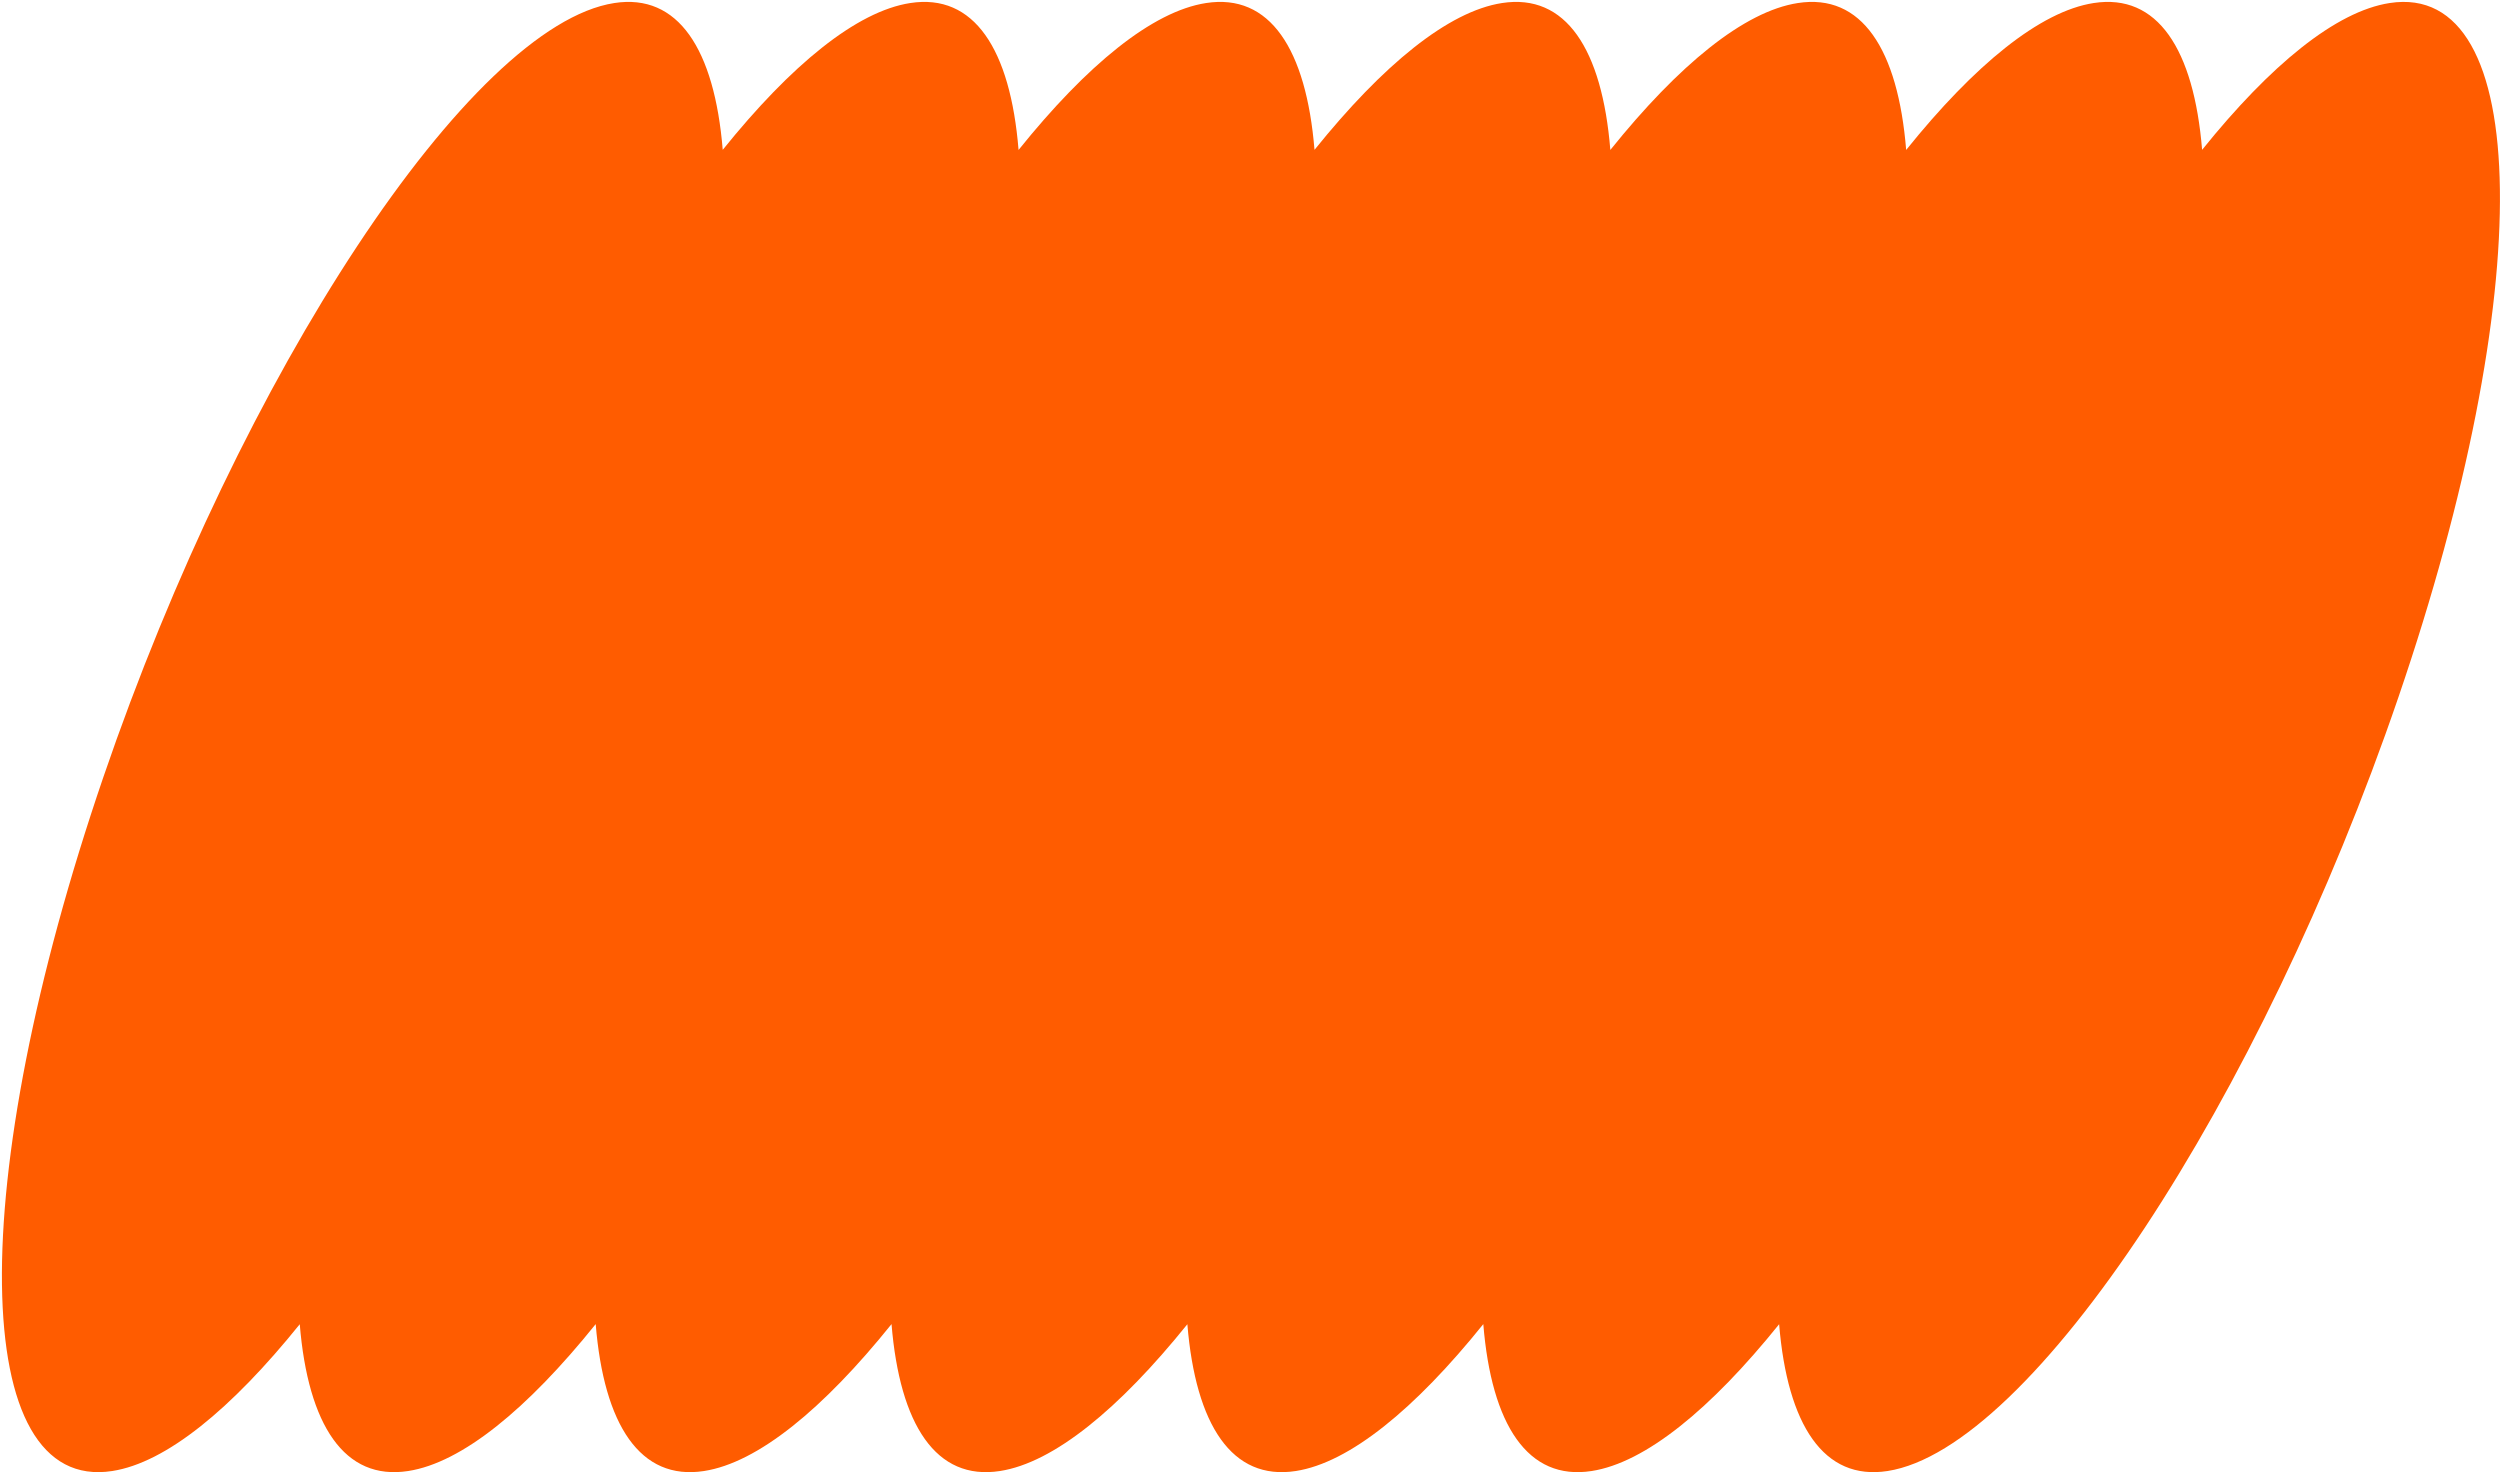 <?xml version="1.0" encoding="UTF-8"?> <svg xmlns="http://www.w3.org/2000/svg" width="1277" height="752" viewBox="0 0 1277 752" fill="none"><path d="M1225.19 355.903C1154.38 562.96 1037.5 740.023 964.177 751.396C931.565 756.469 913.025 727.925 908.781 676.411C873.879 719.785 840.429 747.159 813.01 751.396C780.398 756.469 761.858 727.869 757.67 676.356C722.768 719.785 689.262 747.159 661.899 751.396C629.287 756.469 610.747 727.925 606.503 676.411C571.601 719.785 538.151 747.159 510.788 751.396C478.12 756.469 459.636 727.869 455.392 676.356C420.49 719.785 387.04 747.159 359.621 751.396C327.009 756.469 308.469 727.869 304.281 676.356C269.379 719.785 235.929 747.159 208.51 751.396C175.898 756.469 157.358 727.925 153.114 676.411C118.212 719.785 84.762 747.159 57.343 751.396C-15.979 762.769 -18.045 604.159 52.764 397.046C123.573 189.99 240.452 12.927 313.774 1.553C346.386 -3.52 364.926 25.024 369.17 76.538C404.072 33.164 437.522 5.791 464.941 1.553C497.553 -3.52 516.093 25.08 520.281 76.594C555.183 33.164 588.633 5.791 616.052 1.553C648.664 -3.52 667.204 25.024 671.448 76.538C706.35 33.164 739.8 5.791 767.219 1.553C799.831 -3.52 818.371 25.08 822.559 76.594C857.461 33.164 890.911 5.791 918.33 1.553C950.942 -3.52 969.482 25.08 973.67 76.594C1008.57 33.164 1042.08 5.791 1069.44 1.553C1102.05 -3.52 1120.59 25.024 1124.84 76.538C1159.74 33.164 1193.19 5.791 1220.61 1.553C1293.93 -9.82 1296 148.846 1225.19 355.903Z" fill="#FF5C00"></path></svg> 